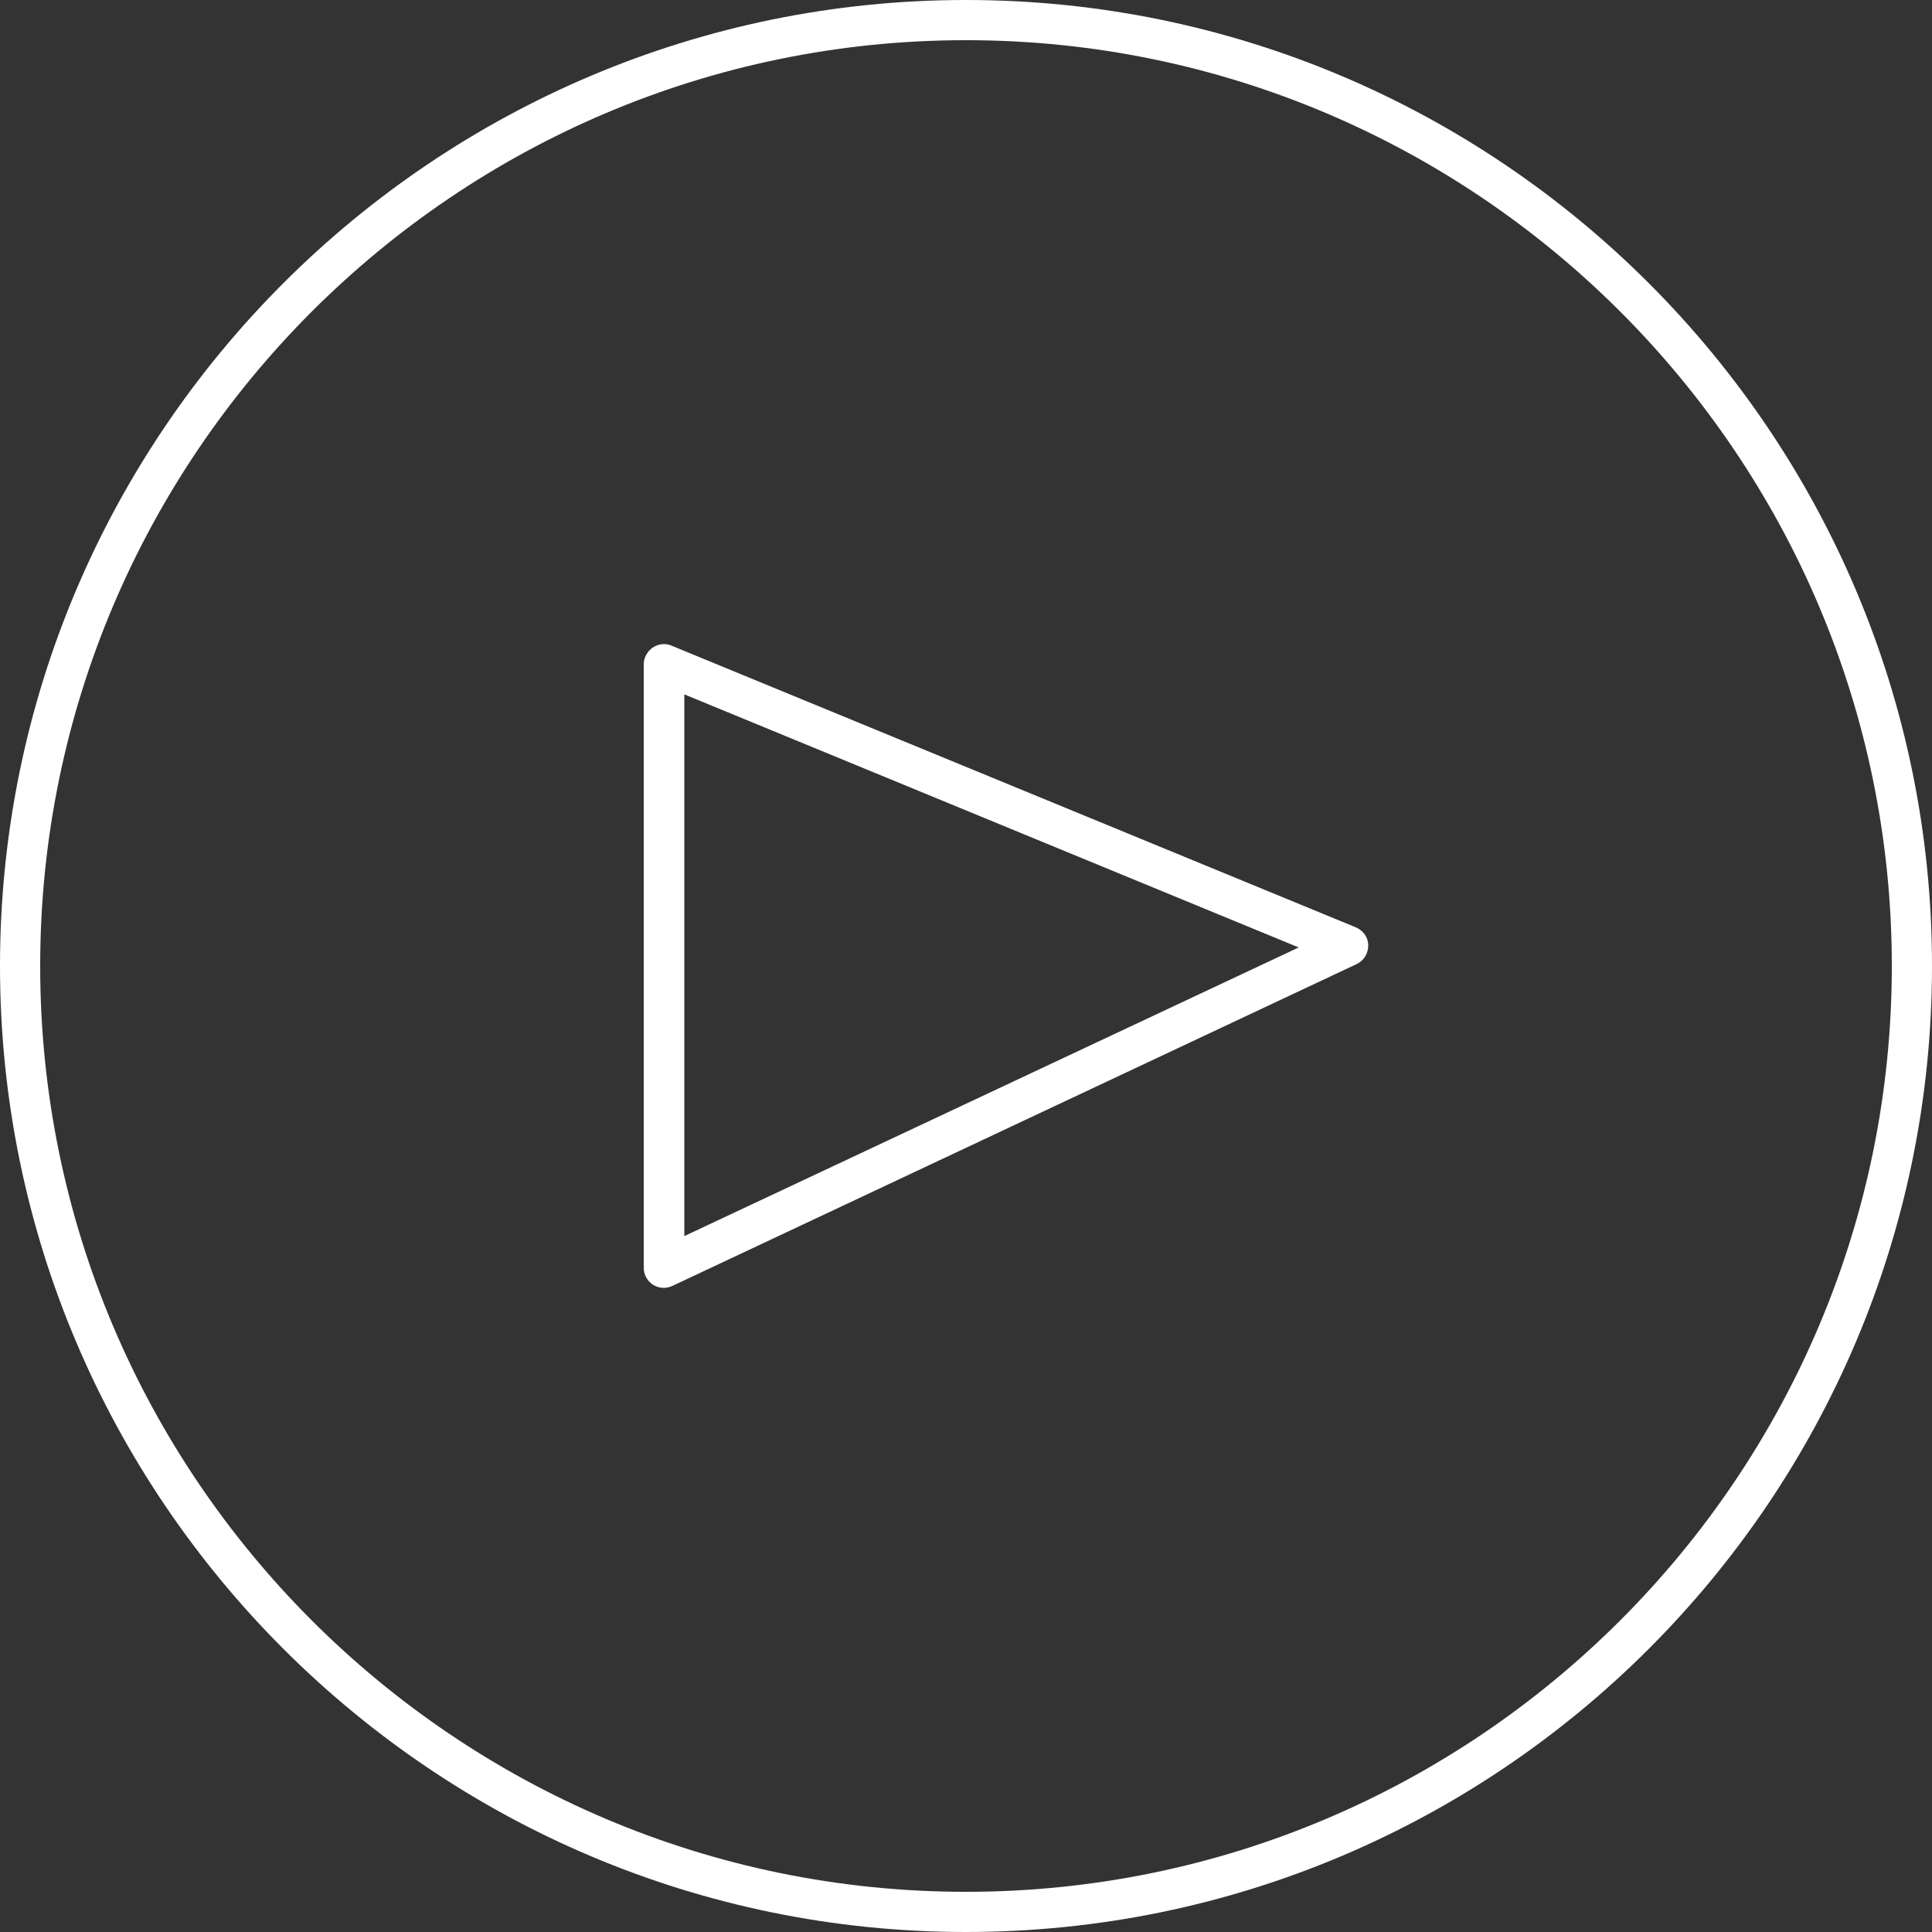 <?xml version="1.0" encoding="UTF-8"?> <svg xmlns="http://www.w3.org/2000/svg" xmlns:xlink="http://www.w3.org/1999/xlink" version="1.1" id="Layer_1" x="0px" y="0px" viewBox="0 0 500 500" style="enable-background:new 0 0 500 500;" xml:space="preserve"><rect x="0" y="0" width="500" height="500" fill="#333333" stroke="none"/> <style type="text/css"> .st0{fill:#FFFFFF;} </style> <g> <path class="st0" d="M250,0C112.2,0,0,112.1,0,250s112.2,250,250,250c137.9,0,250-112.1,250-250S387.9,0,250,0z M250,489.6 C117.9,489.6,10.4,382.1,10.4,250S117.9,10.4,250,10.4S489.6,117.9,489.6,250S382.1,489.6,250,489.6z"></path> <path class="st0" d="M350.9,240l-177.1-72.9c-1.6-0.7-3.4-0.5-4.9,0.5c-1.4,1-2.3,2.6-2.3,4.3v156.2c0,1.8,0.9,3.4,2.4,4.4 c0.8,0.5,1.8,0.8,2.8,0.8c0.8,0,1.5-0.2,2.2-0.5l177.1-83.3c1.9-0.9,3-2.8,3-4.8C354.1,242.6,352.8,240.8,350.9,240z M177.1,319.9 V179.7l159,65.5L177.1,319.9z"></path> </g> </svg> 